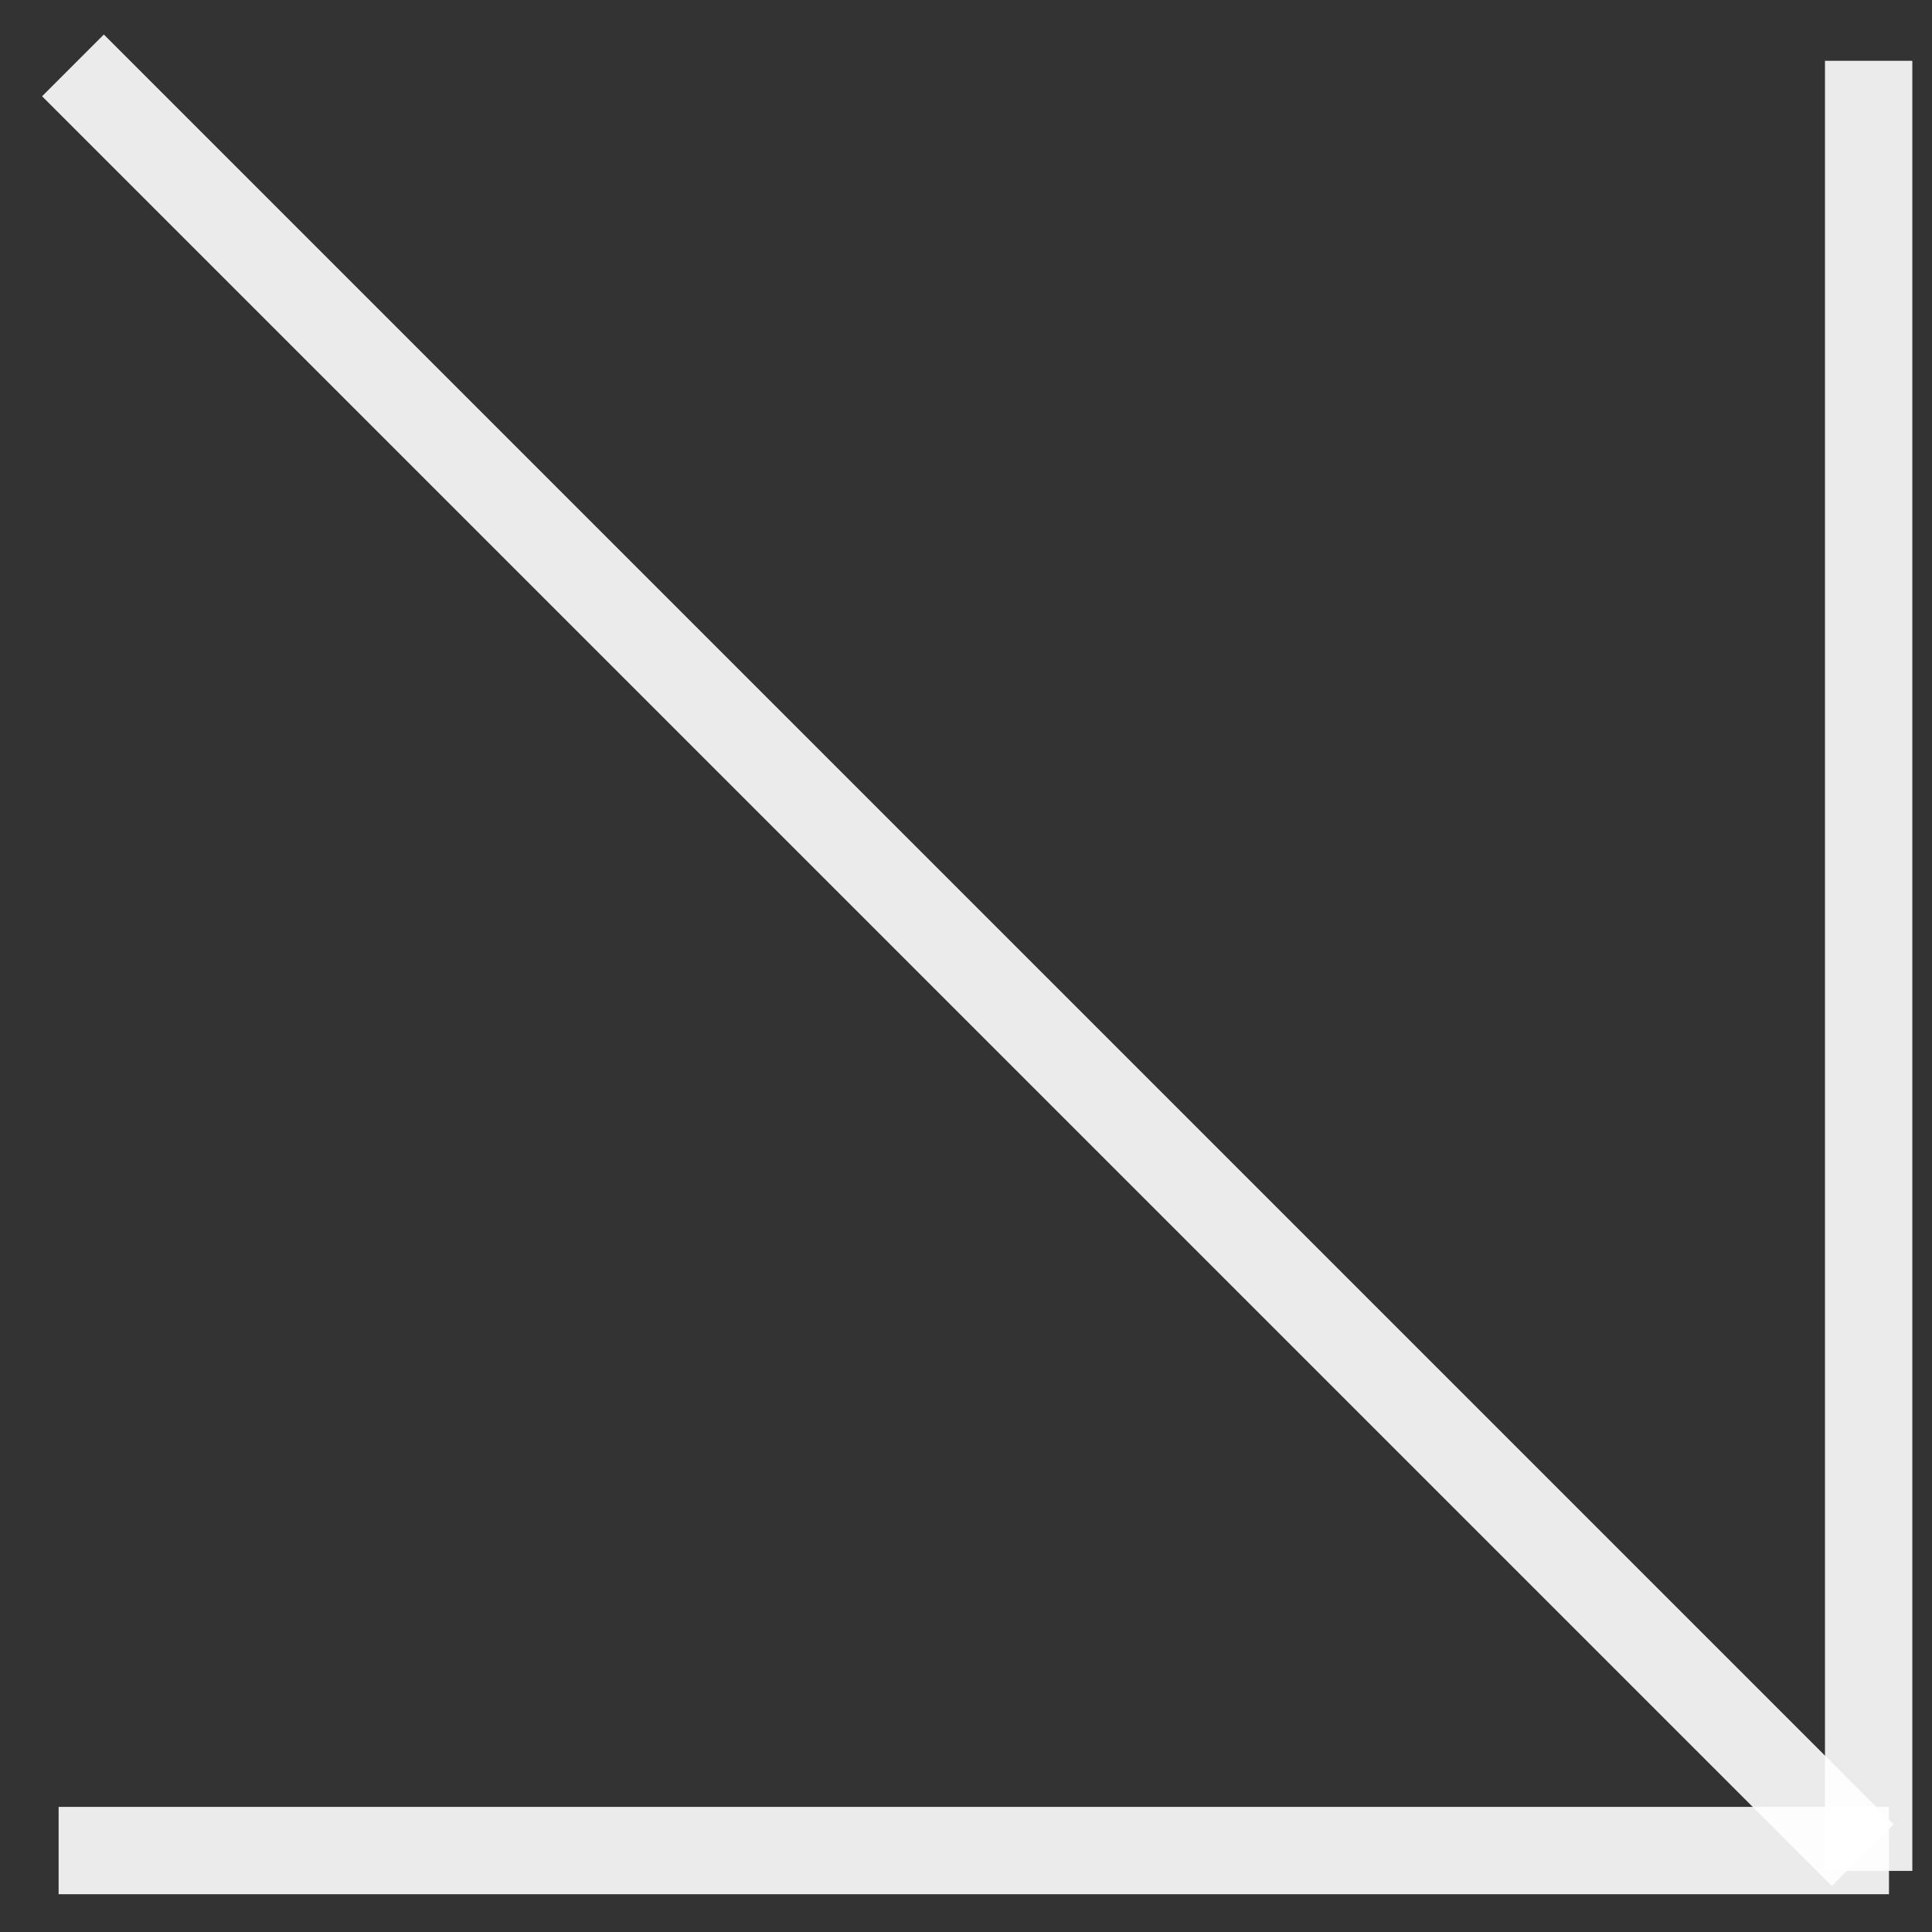 <?xml version="1.0" encoding="UTF-8"?> <svg xmlns="http://www.w3.org/2000/svg" width="38" height="38" viewBox="0 0 38 38" fill="none"><rect x="0" y="0" width="38" height="38" fill="#333333" stroke="none"/> <path opacity="0.9" d="M36.754 1.196V36.798" stroke="white" stroke-width="1.718"></path> <path opacity="0.9" d="M1.153 36.398H37.154" stroke="white" stroke-width="1.718"></path> <path opacity="0.9" d="M1.435 1.286L36.637 36.488" stroke="white" stroke-width="1.718"></path> </svg> 